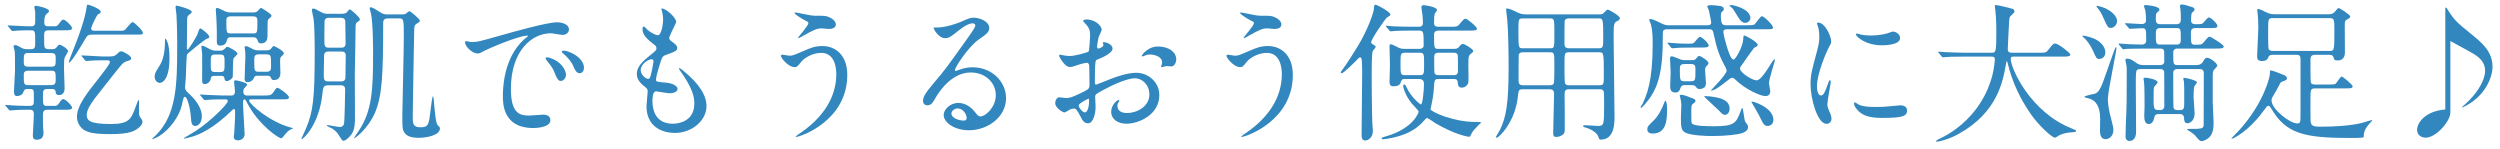 <svg width="303" height="18" viewBox="0 0 303 18" fill="none" xmlns="http://www.w3.org/2000/svg">
<path d="M296.371 0.937H296.515C297.469 2.467 297.559 2.539 299.701 4.285C300.871 5.239 302.095 6.301 302.095 8.083C302.095 9.379 301.177 11.809 298.423 13.033L298.387 12.979C299.053 12.403 299.593 11.881 300.115 11.179C300.961 10.027 301.195 9.109 301.195 8.569C301.195 7.489 300.439 6.931 299.809 6.535C299.377 6.265 297.379 5.203 296.983 4.969V13.645C296.983 14.689 295.255 16.687 293.995 16.687C293.491 16.687 292.951 16.381 292.951 15.751C292.951 14.869 293.941 13.465 296.371 13.267V0.937Z" fill="#3287BF"/>
<path d="M278.281 6.643H275.491C275.257 6.643 275.023 6.661 274.933 6.913C274.825 7.273 274.519 7.399 274.177 7.399C273.565 7.399 273.565 7.075 273.565 6.769C273.565 6.409 273.709 3.907 273.709 3.367C273.709 2.575 273.655 1.873 273.619 1.549C273.601 1.477 273.565 1.243 273.565 1.189C273.565 1.135 273.583 1.099 273.673 1.099C273.889 1.099 274.195 1.243 274.717 1.513C275.113 1.711 275.491 1.729 275.761 1.729H282.133C282.403 1.729 282.637 1.729 282.907 1.513C282.997 1.441 283.321 0.973 283.429 0.973C283.555 0.973 284.851 1.783 284.851 1.999C284.851 2.125 284.725 2.233 284.527 2.323C284.203 2.485 284.185 2.611 284.185 3.007C284.185 3.529 284.203 5.833 284.203 6.319C284.203 6.535 284.203 7.327 283.321 7.327C282.925 7.327 282.889 7.219 282.817 6.931C282.727 6.643 282.457 6.643 282.277 6.643H280.603C280.045 6.643 280.027 6.931 280.027 7.345C280.027 8.245 280.027 9.865 280.081 10.009C280.171 10.243 280.459 10.243 280.603 10.243H282.331C282.907 10.243 283.033 10.207 283.105 10.117C283.231 9.991 283.663 9.271 283.825 9.271C283.915 9.271 285.139 10.243 285.139 10.459C285.139 10.711 284.851 10.711 284.383 10.711H280.603C280.027 10.711 280.027 10.855 280.027 12.151C280.027 12.547 280.027 14.491 280.045 14.725C280.099 15.301 280.477 15.355 281.305 15.355C282.745 15.355 285.031 15.247 286.363 14.869C286.543 14.815 287.407 14.545 287.479 14.545C287.497 14.545 287.515 14.545 287.515 14.581C287.515 14.653 287.083 15.067 287.011 15.175C286.597 15.697 286.489 16.075 286.489 16.453C286.489 16.507 286.489 16.615 286.435 16.651C286.291 16.723 285.085 16.723 284.851 16.723C279.145 16.723 277.057 16.165 275.275 13.159C275.167 12.961 275.059 12.817 274.915 12.817C274.789 12.817 274.735 12.907 274.231 13.573C272.557 15.859 270.703 16.813 270.505 16.813C270.469 16.813 270.451 16.777 270.451 16.759C270.451 16.741 271.261 15.931 271.423 15.751C274.393 12.439 275.113 9.325 275.113 8.929C275.113 8.569 275.113 8.533 275.257 8.533C275.437 8.533 276.805 9.091 276.931 9.145C277.021 9.199 277.183 9.325 277.183 9.469C277.183 9.685 277.057 9.721 276.625 9.883C276.463 9.937 276.427 9.973 276.337 10.135C275.959 10.873 275.779 11.161 275.473 11.683C275.383 11.809 275.311 11.971 275.311 12.169C275.311 13.231 277.525 14.959 278.425 14.959C278.821 14.959 278.821 14.833 278.821 13.681V7.129C278.821 6.643 278.551 6.643 278.281 6.643ZM282.331 2.197H275.491C274.897 2.197 274.897 2.233 274.897 3.889C274.897 4.177 274.897 5.779 274.951 5.923C275.059 6.175 275.365 6.175 275.491 6.175H282.313C282.925 6.175 282.925 6.139 282.925 3.745C282.925 2.359 282.925 2.197 282.331 2.197Z" fill="#3287BF"/>
<path d="M259.74 7.885H261.774C262.188 7.885 262.314 7.687 262.314 7.435C262.314 7.219 262.296 6.355 262.296 6.265C262.278 5.869 261.936 5.887 261.792 5.887H260.01C258.426 5.887 257.904 5.923 257.724 5.923C257.67 5.941 257.4 5.977 257.346 5.977C257.292 5.977 257.256 5.923 257.184 5.851L256.842 5.437C256.806 5.383 256.77 5.347 256.77 5.329C256.77 5.293 256.788 5.275 256.824 5.275C257.022 5.275 257.94 5.365 258.138 5.365C258.264 5.365 259.326 5.401 259.596 5.401C259.92 5.401 260.118 5.221 260.118 4.915C260.118 3.547 260.119 3.421 259.615 3.421C259.417 3.421 258.3 3.493 258.156 3.493C258.084 3.493 258.048 3.457 257.994 3.385L257.634 2.971C257.58 2.917 257.562 2.881 257.562 2.845C257.562 2.809 257.58 2.809 257.634 2.809C257.94 2.809 259.308 2.917 259.596 2.917C259.884 2.917 260.1 2.773 260.1 2.467C260.1 2.053 260.082 1.675 260.01 1.261C259.992 1.171 259.848 0.811 259.848 0.739C259.848 0.613 260.01 0.613 260.046 0.613C260.298 0.613 261.72 0.757 261.72 1.153C261.72 1.279 261.684 1.297 261.468 1.495C261.306 1.621 261.288 1.765 261.288 2.287C261.288 2.575 261.288 2.935 261.828 2.935H263.79C264.276 2.935 264.312 2.575 264.312 2.431C264.312 1.603 264.312 1.405 264.258 1.045C264.258 0.991 264.204 0.811 264.204 0.721C264.204 0.559 264.384 0.541 264.51 0.541C264.726 0.541 265.68 0.847 265.806 0.901C265.932 0.973 265.986 1.099 265.986 1.189C265.986 1.279 265.662 1.531 265.626 1.621C265.572 1.783 265.554 2.269 265.554 2.467C265.554 2.935 265.951 2.935 266.167 2.935C266.869 2.935 266.922 2.881 267.012 2.791C267.138 2.683 267.571 2.107 267.697 2.107C267.967 2.107 268.758 2.881 268.758 3.151C268.758 3.403 268.416 3.403 267.804 3.403H266.059C265.681 3.403 265.536 3.601 265.536 3.925C265.536 5.275 265.536 5.419 266.04 5.419C266.76 5.419 266.85 5.419 267.102 5.113C267.606 4.501 267.66 4.447 267.822 4.447C267.948 4.447 269.514 5.401 269.514 5.635C269.514 5.887 269.154 5.887 268.542 5.887H263.952C263.79 5.887 263.395 5.887 263.395 6.373C263.395 7.795 263.394 7.885 263.952 7.885H266.22C266.742 7.885 266.922 7.597 266.958 7.543C267.228 7.093 267.282 7.003 267.516 7.003C267.876 7.003 268.74 7.669 268.74 7.957C268.74 8.065 268.344 8.443 268.29 8.515C268.182 8.713 268.182 9.001 268.182 9.181V12.385C268.182 12.745 268.29 14.473 268.29 14.851C268.29 15.697 268.164 16.273 267.714 16.687C267.39 16.975 267.03 17.101 266.832 17.101C266.616 17.101 266.562 17.029 266.04 16.417C265.914 16.255 265.392 15.895 265.248 15.823C265.122 15.751 265.086 15.733 265.086 15.679C265.086 15.625 265.176 15.625 265.212 15.625C266.886 15.625 267.085 15.625 267.085 15.067C267.085 14.077 267.102 9.757 267.102 8.875C267.102 8.371 266.743 8.371 266.562 8.371H263.917C263.503 8.371 263.395 8.605 263.395 8.839C263.395 9.217 263.394 12.925 263.43 13.051C263.502 13.339 263.809 13.339 263.917 13.339H264.223C264.727 13.339 264.727 13.051 264.727 12.421C264.727 11.953 264.744 10.207 264.69 9.901C264.69 9.847 264.618 9.613 264.618 9.523C264.618 9.433 264.672 9.433 264.762 9.433C264.87 9.433 266.274 9.721 266.274 9.991C266.274 10.081 265.969 10.387 265.951 10.477C265.879 10.693 265.861 11.449 265.861 11.719C265.861 12.043 265.986 13.447 265.986 13.717C265.986 14.869 265.158 14.941 265.104 14.941C264.726 14.941 264.708 14.491 264.708 14.293C264.69 14.113 264.637 13.825 264.223 13.825H261.648C261.198 13.825 261.144 14.041 261.108 14.239C261.018 14.617 260.856 15.031 260.442 15.031C260.01 15.031 259.884 14.617 259.884 14.059C259.884 13.879 259.921 13.087 259.921 12.907C259.921 12.385 259.92 10.297 259.848 9.865C259.848 9.811 259.794 9.613 259.794 9.523C259.794 9.433 259.903 9.415 260.029 9.415C260.155 9.415 261.504 9.595 261.504 9.991C261.504 10.099 261.126 10.441 261.09 10.531C261.018 10.729 261.018 10.891 261.018 12.115C261.018 13.321 261.09 13.339 261.81 13.339C262.134 13.339 262.314 13.159 262.314 12.853C262.314 12.295 262.314 8.749 262.296 8.659C262.206 8.371 261.9 8.371 261.774 8.371H259.488C259.128 8.371 259.038 8.443 258.966 8.533C258.84 8.695 258.858 9.847 258.858 10.153C258.858 11.071 258.895 15.139 258.895 15.967C258.895 16.165 258.877 17.083 258.085 17.083C257.959 17.083 257.616 17.029 257.616 16.543C257.616 16.075 257.634 15.535 257.652 15.067C257.76 12.619 257.76 12.277 257.76 9.145C257.76 8.299 257.76 8.209 257.742 8.011C257.724 7.903 257.598 7.399 257.598 7.291C257.598 7.147 257.67 7.111 257.814 7.111C258.21 7.111 258.552 7.363 258.93 7.633C259.002 7.687 259.272 7.885 259.74 7.885ZM263.809 3.403H261.792C261.288 3.403 261.288 3.745 261.288 4.159C261.288 5.203 261.288 5.401 261.792 5.401H263.809C264.313 5.401 264.312 5.059 264.312 4.735C264.312 3.547 264.313 3.403 263.809 3.403ZM255.222 1.027C255.798 1.315 256.59 1.891 256.59 2.539C256.59 2.989 256.212 3.385 255.852 3.385C255.492 3.385 255.438 3.277 254.988 2.287C254.682 1.603 254.538 1.333 254.16 0.883C254.142 0.865 254.088 0.793 254.088 0.775C254.088 0.703 254.16 0.703 254.196 0.703C254.286 0.703 254.952 0.901 255.222 1.027ZM254.124 4.843C254.43 5.023 255.168 5.563 255.168 6.355C255.168 7.003 254.628 7.147 254.43 7.147C254.124 7.147 254.07 7.057 253.638 6.085C253.332 5.419 252.864 4.825 252.612 4.609C252.414 4.447 252.396 4.429 252.396 4.375C252.396 4.321 252.468 4.321 252.486 4.321C252.612 4.321 253.494 4.483 254.124 4.843ZM256.122 6.445C256.158 6.355 256.392 5.707 256.464 5.707C256.5 5.707 256.518 5.761 256.518 5.797C256.518 6.301 255.474 10.999 255.474 12.007C255.474 12.475 255.564 13.141 255.708 13.753C256.086 15.265 256.141 15.427 256.141 15.751C256.141 16.615 255.51 16.867 255.204 16.867C254.52 16.867 254.52 16.093 254.52 15.805C254.52 15.571 254.538 14.563 254.538 14.347C254.538 12.979 254.052 12.151 253.17 11.935C252.684 11.809 252.63 11.791 252.63 11.737C252.63 11.593 253.746 11.413 253.944 11.341C254.34 11.179 254.556 10.747 254.772 10.225C254.97 9.757 255.672 7.723 256.122 6.445Z" fill="#3287BF"/>
<path d="M241.29 6.859H238.14C236.556 6.859 236.052 6.895 235.872 6.913C235.8 6.913 235.548 6.949 235.494 6.949C235.422 6.949 235.386 6.913 235.332 6.841L234.99 6.427C234.918 6.337 234.9 6.337 234.9 6.301C234.9 6.265 234.936 6.265 234.972 6.265C235.098 6.265 235.656 6.319 235.764 6.319C236.646 6.355 237.384 6.391 238.23 6.391H241.344C241.902 6.391 241.956 6.391 241.956 3.853C241.956 3.421 241.956 2.467 241.848 1.369C241.83 1.261 241.776 0.847 241.776 0.757C241.776 0.667 241.776 0.613 241.884 0.613C242.172 0.613 243.522 0.955 243.756 1.027C243.99 1.081 244.152 1.171 244.152 1.351C244.152 1.495 244.062 1.603 243.864 1.765C243.522 2.053 243.522 2.143 243.486 2.989C243.468 3.457 243.342 5.545 243.342 5.977C243.342 6.391 243.666 6.391 243.954 6.391H247.068C247.896 6.391 247.986 6.391 248.22 6.085C248.796 5.347 248.868 5.275 249.084 5.275C249.48 5.275 250.92 6.427 250.92 6.607C250.92 6.859 250.56 6.859 249.966 6.859H244.224C243.828 6.859 243.702 6.859 243.702 7.147C243.702 8.245 246.042 13.591 251.136 15.589C251.622 15.787 251.622 15.787 251.622 15.859C251.622 15.985 251.532 16.003 251.262 16.021C250.704 16.057 250.236 16.111 249.642 16.363C249.552 16.417 249.156 16.687 249.048 16.687C248.724 16.687 247.122 15.247 246.168 13.879C244.854 12.007 243.9 9.973 243.36 7.777C243.342 7.669 243.27 7.417 243.234 7.417C243.18 7.417 243.18 7.471 243.108 7.849C242.748 9.865 242.082 13.609 237.438 16.201C236.106 16.957 234.9 17.173 234.756 17.173C234.72 17.173 234.648 17.155 234.648 17.101C234.648 17.011 235.044 16.831 235.224 16.741C236.484 16.147 240.246 13.951 241.488 9.073C241.686 8.263 241.776 7.309 241.776 7.255C241.776 6.859 241.578 6.859 241.29 6.859Z" fill="#3287BF"/>
<path d="M220.213 10.495C220.213 11.035 220.393 11.575 220.681 11.575C220.987 11.575 221.149 11.287 221.545 10.171C221.653 9.865 221.707 9.721 221.797 9.721C221.887 9.721 221.887 9.901 221.887 9.937C221.887 10.135 221.473 12.241 221.473 12.673C221.473 12.979 221.725 13.519 221.761 13.609C221.887 13.861 221.977 14.167 221.977 14.401C221.977 14.761 221.689 15.013 221.383 15.013C220.267 15.013 219.439 11.953 219.439 10.225C219.439 9.073 219.583 8.551 220.195 6.301C220.501 5.203 220.501 4.753 220.501 4.429C220.501 3.853 220.393 3.367 220.321 3.151C220.303 3.097 220.213 2.881 220.213 2.827C220.213 2.773 220.285 2.737 220.357 2.737C221.185 2.737 221.941 4.375 221.941 5.023C221.941 5.221 221.941 5.239 221.599 5.851C221.401 6.229 220.213 8.875 220.213 10.495ZM229.537 3.835C229.861 3.889 230.293 4.195 230.293 4.609C230.293 5.491 228.295 5.491 228.079 5.491C226.045 5.491 224.929 4.393 224.929 4.159C224.929 4.123 224.947 4.069 225.055 4.069C225.109 4.069 225.325 4.141 225.559 4.195C225.973 4.285 226.459 4.303 226.783 4.303C227.665 4.303 228.511 4.123 228.763 4.033C229.303 3.835 229.357 3.817 229.537 3.835ZM230.311 12.763C230.995 12.763 231.139 13.159 231.139 13.375C231.139 14.077 230.599 14.293 228.079 14.293C226.315 14.293 225.649 13.843 225.271 13.483C225.181 13.393 224.713 12.925 224.713 12.583C224.713 12.547 224.713 12.403 224.803 12.403C224.875 12.403 225.163 12.619 225.235 12.655C225.757 12.925 226.495 12.961 227.161 12.961C227.629 12.961 228.277 12.961 228.727 12.907C228.979 12.889 230.239 12.763 230.311 12.763Z" fill="#3287BF"/>
<path d="M205.002 10.315H204.174C203.85 10.315 203.76 10.477 203.706 10.585C203.562 10.981 203.472 11.215 203.04 11.215C202.428 11.215 202.428 10.693 202.428 10.405C202.428 10.171 202.482 9.037 202.482 8.785C202.482 8.533 202.41 7.345 202.41 7.075C202.41 6.949 202.428 6.823 202.644 6.823C202.752 6.823 203.472 7.129 203.49 7.129C203.886 7.291 203.994 7.291 204.21 7.291H205.092C205.2 7.291 205.344 7.291 205.488 7.183C205.542 7.129 205.83 6.769 205.92 6.769C206.1 6.769 207.072 7.363 207.072 7.651C207.072 7.741 207.054 7.777 206.766 8.083C206.676 8.173 206.658 8.335 206.658 8.569C206.658 8.785 206.766 9.865 206.766 10.099C206.766 10.765 206.1 10.783 206.01 10.783C205.74 10.783 205.704 10.729 205.506 10.477C205.398 10.333 205.128 10.315 205.002 10.315ZM204.912 7.759H204.174C203.598 7.759 203.598 8.029 203.598 8.443C203.598 9.703 203.598 9.847 204.174 9.847H204.912C205.488 9.847 205.488 9.721 205.488 8.551C205.488 7.993 205.488 7.759 204.912 7.759ZM206.118 5.761H205.326C203.76 5.761 203.238 5.797 203.058 5.815C203.004 5.815 202.734 5.851 202.68 5.851C202.608 5.851 202.572 5.815 202.518 5.743L202.176 5.329C202.104 5.239 202.086 5.239 202.086 5.203C202.086 5.167 202.122 5.167 202.158 5.167C202.266 5.167 202.716 5.203 202.806 5.221C203.526 5.275 203.904 5.293 204.39 5.293C205.11 5.293 205.182 5.293 205.344 5.149C205.452 5.041 205.884 4.465 206.028 4.465C206.28 4.465 207.09 5.239 207.09 5.509C207.09 5.761 206.748 5.761 206.118 5.761ZM202.05 13.123C202.05 14.347 202.05 16.183 200.322 16.183C200.16 16.183 199.656 16.183 199.656 15.679C199.656 15.355 199.728 15.283 200.412 14.617C200.97 14.077 201.384 13.285 201.672 12.529C201.69 12.475 201.798 12.205 201.834 12.205C202.014 12.205 202.05 13.051 202.05 13.123ZM207.882 11.773C208.512 11.899 209.628 12.133 209.628 13.177C209.628 13.627 209.358 13.915 209.07 13.915C208.836 13.915 208.782 13.861 208.332 13.393C208.062 13.123 206.55 11.755 206.55 11.701C206.55 11.665 206.622 11.647 206.658 11.647C207 11.647 207.522 11.701 207.882 11.773ZM213.48 12.727C214.434 13.213 214.938 13.879 214.938 14.509C214.938 15.049 214.56 15.265 214.236 15.265C213.822 15.265 213.696 15.031 213.192 13.969C213.102 13.771 212.274 12.385 212.274 12.367C212.274 12.313 212.346 12.313 212.364 12.313C212.598 12.313 213.318 12.637 213.48 12.727ZM210.618 0.793C211.896 1.225 212.148 1.837 212.148 2.179C212.148 2.521 211.824 2.773 211.536 2.773C211.122 2.773 210.888 2.485 210.348 1.567C209.988 0.955 209.844 0.883 209.736 0.811C209.7 0.793 209.628 0.757 209.628 0.685C209.628 0.631 209.7 0.613 209.754 0.613C210.024 0.613 210.366 0.703 210.618 0.793ZM213.93 3.547H209.358C209.16 3.547 208.872 3.547 208.872 3.853C208.872 4.195 209.142 5.113 209.25 5.491C209.376 5.923 209.754 7.219 210.096 7.219C210.384 7.219 211.194 5.653 211.266 4.879C211.302 4.411 211.302 4.303 211.392 4.303C211.626 4.303 213.03 5.131 213.03 5.419C213.03 5.491 213.012 5.527 212.976 5.581C212.94 5.635 212.652 5.761 212.598 5.797C212.508 5.887 211.698 7.021 211.266 7.651C210.924 8.119 210.888 8.173 210.888 8.317C210.888 8.803 212.364 9.739 212.904 9.739C213.282 9.739 213.822 8.983 214.146 8.497C214.758 7.525 214.974 7.183 215.064 7.183C215.118 7.183 215.118 7.255 215.118 7.291C215.118 7.435 214.398 9.613 214.398 10.081C214.398 10.225 214.56 10.945 214.56 11.107C214.56 11.323 214.416 11.647 213.966 11.647C213.372 11.647 211.518 10.819 210.366 9.685C210.168 9.487 210.078 9.433 209.934 9.433C209.79 9.433 209.682 9.523 209.61 9.577C208.53 10.423 208.404 10.513 208.026 10.747C207.81 10.873 207.36 11.035 207.36 10.981C207.36 10.891 209.268 9.055 209.268 8.569C209.268 8.443 209.214 8.335 209.16 8.209C208.404 6.841 208.062 5.869 207.738 4.303C207.612 3.691 207.576 3.547 207.144 3.547H202.086C201.924 3.547 201.654 3.547 201.564 3.763C201.528 3.853 201.528 4.717 201.528 4.861C201.528 9.559 200.556 11.035 199.854 12.025C199.674 12.277 199.044 13.069 198.882 13.069C198.864 13.069 198.828 13.051 198.828 13.015C198.828 12.943 199.044 12.655 199.08 12.583C199.566 11.521 200.304 9.937 200.304 5.383C200.304 4.465 200.286 3.727 200.088 2.935C200.052 2.863 199.89 2.485 199.89 2.395C199.89 2.305 199.98 2.305 200.016 2.305C200.322 2.305 201.078 2.683 201.348 2.827C201.78 3.043 201.978 3.061 202.194 3.061H206.964C207.162 3.061 207.396 3.043 207.396 2.701C207.396 2.575 207.144 1.351 207.108 1.243C207.09 1.171 206.928 0.883 206.928 0.811C206.928 0.649 207.126 0.631 207.36 0.631C207.756 0.631 207.756 0.631 208.44 0.721C208.584 0.739 208.926 0.793 208.926 1.117C208.926 1.243 208.908 1.261 208.674 1.459C208.602 1.531 208.566 1.675 208.566 1.891C208.566 3.061 208.854 3.061 209.232 3.061H211.68C211.878 3.061 212.454 3.061 212.598 2.989C212.778 2.899 213.336 1.963 213.552 1.963C213.786 1.963 214.884 3.025 214.884 3.313C214.884 3.547 214.794 3.547 213.93 3.547ZM204.48 11.665C204.606 11.719 205.164 11.917 205.272 11.971C205.38 12.007 205.488 12.097 205.488 12.223C205.488 12.367 205.398 12.439 205.2 12.565C205.038 12.691 204.984 12.745 204.984 13.429C204.984 14.797 204.984 14.851 205.074 14.977C205.326 15.301 207.144 15.301 207.738 15.301C210.258 15.301 210.438 14.905 210.996 13.393C211.014 13.357 211.104 13.087 211.158 13.087C211.302 13.087 211.374 14.545 211.536 14.779C211.842 15.175 211.86 15.229 211.86 15.409C211.86 15.841 211.428 16.021 211.212 16.111C210.69 16.309 209.16 16.489 207.54 16.489C206.712 16.489 205.11 16.417 204.39 16.129C203.76 15.877 203.724 15.445 203.724 14.257C203.724 14.005 203.778 12.961 203.778 12.745C203.778 12.475 203.706 12.025 203.634 11.773C203.634 11.755 203.58 11.629 203.58 11.611C203.58 11.521 203.67 11.485 203.76 11.485C203.976 11.485 204.444 11.647 204.48 11.665Z" fill="#3287BF"/>
<path d="M187.795 10.819H184.573C184.051 10.819 184.051 10.963 183.979 11.611C183.673 14.761 181.675 16.687 181.405 16.687C181.333 16.687 181.297 16.633 181.297 16.597C181.297 16.579 181.729 15.877 181.801 15.733C182.539 14.203 182.845 12.619 182.845 8.137C182.845 6.715 182.809 3.763 182.683 2.431C182.665 2.233 182.539 1.207 182.539 1.171C182.539 1.063 182.557 1.027 182.665 1.027C182.863 1.027 183.367 1.243 183.565 1.333C184.195 1.657 184.411 1.747 184.987 1.747H193.789C194.185 1.747 194.293 1.657 194.419 1.531C194.725 1.207 194.743 1.171 194.869 1.171C195.013 1.171 196.327 1.909 196.327 2.197C196.327 2.359 196.183 2.467 196.039 2.539C195.625 2.755 195.571 2.773 195.571 4.483C195.571 5.959 195.679 12.601 195.679 14.131C195.679 14.923 195.679 16.921 194.005 16.921C193.843 16.921 193.825 16.885 193.699 16.525C193.447 15.877 192.349 15.499 192.187 15.463C192.133 15.445 191.863 15.391 191.863 15.283C191.863 15.211 191.989 15.175 192.079 15.175C192.313 15.175 193.447 15.265 193.699 15.265C194.401 15.265 194.419 15.067 194.419 12.781C194.419 12.547 194.419 11.287 194.383 11.143C194.311 10.819 194.041 10.819 193.843 10.819H190.189C189.703 10.819 189.613 10.999 189.631 11.521C189.649 12.817 189.649 14.293 189.649 15.679C189.649 16.021 189.595 16.147 189.469 16.273C189.307 16.417 188.983 16.597 188.623 16.597C188.263 16.597 188.245 16.363 188.245 16.129C188.245 15.463 188.353 12.151 188.353 11.395C188.353 10.999 188.227 10.819 187.795 10.819ZM184.591 5.851H187.849C188.389 5.851 188.389 5.851 188.389 4.033C188.389 2.287 188.389 2.233 187.849 2.233H184.573C184.033 2.233 184.033 2.305 184.033 3.799C184.033 5.851 184.051 5.851 184.591 5.851ZM184.573 10.333H187.849C188.011 10.333 188.227 10.315 188.317 10.117C188.389 9.973 188.389 8.245 188.389 8.011C188.389 6.409 188.389 6.337 187.849 6.337H184.573C184.375 6.337 184.141 6.373 184.069 6.661C184.051 6.751 184.051 9.289 184.051 9.703C184.051 9.991 184.051 10.333 184.573 10.333ZM193.807 6.337H190.171C189.613 6.337 189.613 6.391 189.613 8.047C189.613 8.335 189.613 9.955 189.685 10.099C189.775 10.333 190.045 10.333 190.171 10.333H193.843C194.383 10.333 194.383 10.207 194.383 9.019C194.383 6.373 194.365 6.337 193.807 6.337ZM193.717 2.233H190.171C189.937 2.233 189.703 2.269 189.631 2.557C189.613 2.665 189.613 4.735 189.613 5.167C189.613 5.545 189.613 5.851 190.171 5.851H193.753C194.311 5.851 194.311 5.653 194.311 4.627C194.311 2.233 194.293 2.233 193.717 2.233Z" fill="#3287BF"/>
<path d="M176.22 9.577H174.348C173.862 9.577 173.844 9.685 173.79 10.693C173.754 11.413 173.556 12.475 173.376 13.249C173.466 13.555 176.112 14.779 178.812 14.779C179.352 14.779 179.496 14.779 179.496 14.869C179.496 14.923 179.28 15.067 179.226 15.121C178.722 15.643 178.506 15.877 178.344 16.201C178.182 16.543 178.164 16.579 178.074 16.579C177.876 16.579 176.292 16.291 173.988 14.941C173.808 14.833 173.124 14.311 172.944 14.311C172.818 14.311 172.458 14.797 172.224 15.013C171.54 15.661 170.442 16.453 168.066 16.831C167.976 16.849 167.688 16.885 167.598 16.885C167.526 16.885 167.454 16.831 167.454 16.795C167.454 16.687 167.472 16.669 168.03 16.507C171.216 15.589 171.936 13.717 171.936 13.537C171.936 13.429 171.774 13.267 171.468 12.943C170.406 11.881 170.064 10.621 170.064 10.423C170.064 10.279 170.154 10.243 170.208 10.243C170.316 10.243 170.37 10.351 170.478 10.585C170.982 11.737 172.098 12.655 172.224 12.655C172.422 12.655 172.584 10.927 172.584 10.225C172.584 9.955 172.548 9.577 172.008 9.577H170.244C169.92 9.577 169.884 9.667 169.74 10.045C169.65 10.297 169.398 10.459 168.876 10.459C168.75 10.459 168.408 10.459 168.408 9.937C168.408 9.613 168.462 8.209 168.462 7.921C168.462 7.561 168.408 5.959 168.408 5.635C168.408 5.419 168.444 5.365 168.588 5.365C168.732 5.365 169.308 5.689 169.434 5.743C169.722 5.887 169.884 5.923 170.352 5.923H172.026C172.548 5.923 172.548 5.563 172.548 5.491C172.548 3.907 172.548 3.709 171.99 3.709H171.198C170.784 3.709 169.56 3.709 168.93 3.763C168.858 3.763 168.606 3.799 168.552 3.799C168.48 3.799 168.444 3.763 168.39 3.691L168.03 3.277C167.976 3.205 167.958 3.187 167.958 3.169C167.958 3.133 167.976 3.115 168.03 3.115C168.156 3.115 168.714 3.169 168.822 3.187C169.65 3.223 170.442 3.241 171.288 3.241H171.954C172.332 3.241 172.458 3.079 172.458 2.773C172.458 2.449 172.422 2.053 172.404 1.837C172.386 1.693 172.278 1.027 172.278 0.883C172.278 0.667 172.386 0.631 172.548 0.631C172.746 0.631 174.168 0.829 174.168 1.225C174.168 1.315 173.916 1.585 173.898 1.657C173.826 1.891 173.808 2.143 173.808 2.809C173.808 3.241 174.168 3.241 174.348 3.241H175.734C176.544 3.241 176.634 3.241 176.886 2.935C177.39 2.341 177.444 2.269 177.624 2.269C177.858 2.269 179.01 3.259 179.01 3.457C179.01 3.709 178.632 3.709 178.038 3.709H174.348C174.24 3.709 173.808 3.709 173.808 4.177C173.808 5.869 173.808 5.923 174.33 5.923H176.148C176.598 5.923 176.688 5.869 176.886 5.617C177.066 5.383 177.192 5.329 177.3 5.329C177.57 5.329 178.56 5.977 178.56 6.175C178.56 6.283 178.542 6.301 178.29 6.499C177.966 6.751 177.966 6.877 177.966 8.011C177.966 8.317 178.002 9.757 177.966 9.973C177.948 10.225 177.606 10.621 177.174 10.621C176.742 10.621 176.706 10.315 176.67 9.937C176.652 9.793 176.634 9.577 176.22 9.577ZM172.026 6.391H170.316C169.74 6.391 169.74 6.535 169.74 7.741C169.74 8.983 169.74 9.109 170.316 9.109H172.026C172.602 9.109 172.602 8.983 172.602 7.759C172.602 6.535 172.602 6.391 172.026 6.391ZM174.348 9.109H176.202C176.58 9.109 176.706 8.929 176.706 8.587C176.706 8.371 176.706 6.823 176.688 6.751C176.67 6.589 176.598 6.391 176.202 6.391H174.348C174.096 6.391 173.826 6.445 173.826 6.895C173.826 7.147 173.826 8.695 173.844 8.767C173.88 8.965 173.988 9.109 174.348 9.109ZM166.176 5.149C166.194 5.239 166.302 5.329 166.374 5.365C166.698 5.563 166.734 5.581 166.734 5.689C166.734 5.779 166.41 6.103 166.374 6.193C166.248 6.445 166.248 8.479 166.248 8.947C166.248 9.613 166.266 13.555 166.32 14.779C166.32 14.941 166.392 15.697 166.392 15.859C166.392 16.705 165.798 17.029 165.474 17.029C165.024 17.029 165.024 16.579 165.024 16.345C165.024 15.283 165.096 10.045 165.096 8.875C165.096 8.515 165.096 8.317 165.06 7.453C165.06 7.363 165.042 6.949 164.844 6.949C164.736 6.949 164.628 7.075 164.358 7.363C164.268 7.453 162.864 8.875 162.612 8.875C162.54 8.875 162.504 8.839 162.504 8.767C162.504 8.713 162.54 8.659 162.63 8.551C163.242 7.723 163.962 6.571 164.52 5.671C165.924 3.367 166.482 1.405 166.5 1.189C166.554 0.649 166.554 0.577 166.698 0.577C166.95 0.577 168.516 1.459 168.516 1.747C168.516 1.891 168.426 1.927 168.138 2.089C167.922 2.197 166.122 4.843 166.176 5.149Z" fill="#3287BF"/>
<path d="M150.481 1.513C150.535 1.513 151.939 1.819 152.209 1.855C152.533 1.909 152.821 1.909 153.037 1.909C153.901 1.909 154.099 1.909 154.459 2.071C155.197 2.377 155.305 2.791 155.305 2.953C155.305 3.403 154.819 3.511 154.477 3.511C154.333 3.511 153.703 3.439 153.577 3.439C152.983 3.439 152.569 3.655 151.399 4.303C151.309 4.357 150.841 4.627 150.805 4.627C150.769 4.627 150.733 4.609 150.733 4.555C150.733 4.483 151.975 3.133 151.975 2.791C151.975 2.683 151.939 2.647 151.597 2.485C151.057 2.215 150.301 1.693 150.301 1.603C150.301 1.513 150.445 1.513 150.481 1.513ZM153.685 5.581C155.233 5.581 156.691 6.661 156.691 9.073C156.691 14.671 150.967 16.597 150.481 16.597C150.463 16.597 150.427 16.597 150.427 16.561C150.427 16.507 151.129 16.021 151.219 15.967C153.667 14.239 155.359 11.881 155.359 8.983C155.359 8.407 155.251 6.409 153.541 6.409C152.515 6.409 151.525 6.985 151.129 7.471C150.643 8.065 150.589 8.137 150.301 8.137C149.527 8.137 148.645 7.003 148.645 6.769C148.645 6.679 148.753 6.625 148.825 6.625C148.951 6.625 149.527 6.751 149.653 6.751C150.067 6.751 150.193 6.697 151.309 6.211C152.317 5.779 152.785 5.581 153.685 5.581Z" fill="#3287BF"/>
<path d="M140.329 5.635C141.715 5.635 142.561 6.355 142.561 7.183C142.561 7.561 142.345 8.047 141.967 8.047C141.859 8.047 141.445 8.011 141.355 8.011C141.265 8.029 140.887 8.137 140.815 8.137C140.779 8.137 140.725 8.119 140.725 8.047C140.725 8.011 140.779 7.921 140.779 7.903C140.815 7.795 140.851 7.705 140.851 7.579C140.851 6.859 139.951 6.607 139.339 6.607C139.051 6.607 138.889 6.679 138.637 6.787C138.565 6.823 138.511 6.841 138.457 6.841C138.403 6.841 138.385 6.823 138.385 6.769C138.385 6.643 139.141 5.635 140.329 5.635ZM133.723 5.113C133.975 5.077 134.839 5.329 134.839 5.887C134.839 6.481 133.471 7.021 133.039 7.201C132.787 7.291 132.769 7.363 132.733 7.993C132.697 8.389 132.697 9.847 132.697 9.937C132.697 10.045 132.697 10.261 132.859 10.261C132.913 10.261 134.389 9.649 134.677 9.541C136.459 8.875 137.269 8.821 137.737 8.821C139.051 8.821 140.509 9.847 140.509 11.539C140.509 13.915 138.007 14.995 136.531 14.995C135.505 14.995 134.677 14.473 134.677 13.537C134.677 12.691 135.415 12.115 135.577 12.115C135.631 12.115 135.667 12.169 135.667 12.205C135.667 12.259 135.631 12.295 135.595 12.349C135.541 12.421 135.433 12.565 135.433 12.835C135.433 13.699 136.423 13.699 136.603 13.699C137.791 13.699 139.303 12.907 139.303 11.467C139.303 10.189 138.349 9.487 137.575 9.487C137.071 9.487 135.955 9.721 133.849 10.837C132.841 11.377 132.733 11.431 132.733 11.737C132.733 11.935 132.787 12.745 132.787 12.925C132.787 13.753 132.517 14.941 131.869 14.941C131.383 14.941 131.185 14.563 131.041 14.275C130.465 13.159 130.375 13.159 130.141 13.159C129.979 13.159 129.799 13.231 129.691 13.267C129.583 13.321 129.133 13.627 129.007 13.627C128.809 13.627 127.891 13.087 127.891 12.493C127.891 12.169 128.089 11.791 128.413 11.791C128.521 11.791 129.043 11.881 129.151 11.881C129.637 11.881 129.961 11.791 131.023 11.269C131.941 10.819 132.049 10.765 132.049 10.261C132.049 9.847 132.031 8.317 132.013 8.011C132.013 7.885 131.959 7.615 131.761 7.615C131.545 7.615 131.041 7.741 130.933 7.777C130.015 8.083 129.925 8.119 129.655 8.119C129.043 8.119 128.359 6.877 128.359 6.751C128.359 6.661 128.431 6.625 128.503 6.625C128.557 6.625 128.773 6.697 128.827 6.697C129.151 6.751 129.421 6.787 129.655 6.787C130.303 6.787 131.833 6.355 131.941 6.247C132.031 6.121 132.121 4.483 132.121 4.285C132.121 3.727 132.031 3.367 131.527 2.845C131.491 2.809 131.275 2.593 131.275 2.557C131.275 2.395 131.563 2.359 131.671 2.359C132.877 2.359 133.525 3.241 133.525 3.583C133.525 3.745 133.183 4.393 133.147 4.519C133.129 4.645 132.967 5.365 132.967 5.689C132.967 5.761 133.003 5.887 133.111 5.887C133.237 5.887 133.741 5.689 133.741 5.437C133.741 5.401 133.651 5.221 133.651 5.185C133.651 5.167 133.687 5.131 133.723 5.113ZM131.941 11.953C131.887 11.953 130.735 12.529 130.735 12.781C130.735 13.051 131.221 13.627 131.491 13.627C131.743 13.627 131.995 13.123 131.995 12.241C131.995 12.169 131.995 11.989 131.941 11.953Z" fill="#3287BF"/>
<path d="M118.819 14.113C119.431 14.113 120.691 13.015 120.691 11.521C120.691 10.045 119.449 8.785 117.649 8.785C115.273 8.785 113.743 11.251 113.419 11.809C113.059 12.421 112.879 12.763 112.393 12.763C111.961 12.763 111.871 12.403 111.871 12.259C111.871 11.809 112.015 11.413 113.293 9.919C114.463 8.551 114.643 8.317 117.361 4.501C117.955 3.655 118.207 3.277 118.207 3.079C118.207 2.953 118.081 2.827 117.865 2.827C117.199 2.827 116.137 3.727 115.831 3.979C115.111 4.573 114.859 4.627 114.553 4.627C113.707 4.627 113.149 3.475 113.149 3.385C113.149 3.331 113.203 3.331 113.581 3.331C114.535 3.331 115.867 2.899 116.371 2.683C117.487 2.197 117.613 2.143 118.009 2.143C118.729 2.143 119.899 2.593 119.899 3.385C119.899 3.907 119.485 4.195 118.621 4.789C117.325 5.707 115.741 8.173 115.741 8.479C115.741 8.533 115.795 8.605 115.849 8.605C115.957 8.569 116.191 8.479 116.299 8.443C116.875 8.227 117.379 8.155 117.883 8.155C120.187 8.155 121.933 9.865 121.933 11.899C121.933 14.185 119.719 15.787 117.433 15.787C115.651 15.787 114.373 14.833 114.373 13.933C114.373 13.285 115.129 12.475 116.155 12.475C117.001 12.475 117.703 12.979 118.207 13.627C118.459 13.951 118.567 14.113 118.819 14.113ZM117.163 14.293C117.163 13.861 116.731 13.141 116.065 13.141C115.633 13.141 115.309 13.483 115.309 13.771C115.309 14.239 116.083 14.617 116.857 14.617C117.037 14.617 117.163 14.491 117.163 14.293Z" fill="#3287BF"/>
<path d="M96.481 1.513C96.534 1.513 97.939 1.819 98.209 1.855C98.532 1.909 98.82 1.909 99.037 1.909C99.9 1.909 100.099 1.909 100.459 2.071C101.197 2.377 101.305 2.791 101.305 2.953C101.305 3.403 100.819 3.511 100.477 3.511C100.333 3.511 99.703 3.439 99.576 3.439C98.983 3.439 98.569 3.655 97.398 4.303C97.308 4.357 96.841 4.627 96.805 4.627C96.769 4.627 96.733 4.609 96.733 4.555C96.733 4.483 97.975 3.133 97.975 2.791C97.975 2.683 97.939 2.647 97.597 2.485C97.056 2.215 96.3 1.693 96.3 1.603C96.3 1.513 96.445 1.513 96.481 1.513ZM99.684 5.581C101.233 5.581 102.691 6.661 102.691 9.073C102.691 14.671 96.966 16.597 96.481 16.597C96.463 16.597 96.427 16.597 96.427 16.561C96.427 16.507 97.129 16.021 97.219 15.967C99.666 14.239 101.359 11.881 101.359 8.983C101.359 8.407 101.251 6.409 99.54 6.409C98.514 6.409 97.525 6.985 97.129 7.471C96.642 8.065 96.588 8.137 96.3 8.137C95.526 8.137 94.644 7.003 94.644 6.769C94.644 6.679 94.752 6.625 94.825 6.625C94.951 6.625 95.526 6.751 95.653 6.751C96.067 6.751 96.192 6.697 97.308 6.211C98.317 5.779 98.784 5.581 99.684 5.581Z" fill="#3287BF"/>
<path d="M80.156 1.027C80.695 0.973 81.956 2.161 81.956 2.647C81.956 2.809 81.11 4.321 81.11 4.627C81.11 4.753 81.2 4.879 81.433 5.041C81.865 5.347 82.082 5.545 82.082 5.815C82.082 6.103 81.883 6.247 80.749 6.643C80.263 6.805 80.228 6.931 79.886 8.065C79.778 8.443 79.507 9.307 79.507 9.631C79.507 9.919 79.579 9.919 80.84 10.027C81.272 10.063 82.118 10.333 82.118 10.783C82.118 11.107 81.632 11.305 81.181 11.305C80.912 11.305 79.616 11.071 79.526 11.071C79.076 11.071 79.076 11.917 79.076 12.313C79.094 13.123 79.309 14.995 81.559 14.995C82.316 14.995 84.152 14.671 84.152 12.547C84.152 11.773 83.99 10.747 82.37 8.479C82.316 8.407 82.297 8.353 82.297 8.299C82.297 8.137 82.694 8.479 82.748 8.515C84.818 10.189 85.627 11.611 85.627 12.871C85.627 14.581 83.9 16.111 81.793 16.111C81.451 16.111 78.356 16.111 78.356 12.853C78.356 12.565 78.499 11.341 78.499 11.089C78.499 10.873 78.463 10.747 78.157 10.513C77.51 10.027 77.186 9.541 77.186 8.983C77.186 8.443 77.383 7.849 78.517 6.931C79.454 6.175 79.561 6.103 79.561 5.851C79.561 5.617 79.472 5.545 79.076 5.239C78.553 4.825 77.87 4.285 77.87 3.529C77.87 3.403 77.906 3.205 78.031 3.205C78.121 3.205 78.427 3.583 78.499 3.637C78.986 4.033 79.507 4.267 79.724 4.267C80.228 4.267 80.372 2.665 80.372 2.413C80.372 2.053 80.282 1.459 80.192 1.207C80.156 1.135 80.156 1.081 80.156 1.027ZM79.201 7.489C79.201 7.345 79.202 7.183 78.968 7.183C78.554 7.183 77.653 7.795 77.653 8.479C77.653 9.019 78.212 9.559 78.572 9.559C78.644 9.559 78.734 9.505 78.769 9.415C78.931 9.109 79.201 7.579 79.201 7.489Z" fill="#3287BF"/>
<path d="M56.394 5.023C56.466 4.933 56.988 5.095 57.096 5.095C57.852 5.095 58.122 5.023 60.588 4.321C62.19 3.871 66.312 2.701 67.5 2.701C68.148 2.701 68.958 2.953 68.958 3.565C68.958 4.033 68.49 4.231 68.22 4.231C67.986 4.231 66.96 4.033 66.762 4.033C64.476 4.033 61.92 6.139 61.92 10.783C61.92 13.807 63.054 14.005 64.116 14.005C64.386 14.005 65.664 13.897 65.826 13.897C66.384 13.897 66.708 14.131 66.708 14.563C66.708 15.517 64.728 15.517 64.62 15.517C60.948 15.517 60.948 12.511 60.948 11.665C60.948 10.873 60.966 7.057 63.558 4.735C63.63 4.681 64.008 4.393 64.008 4.357C64.008 4.321 63.936 4.321 63.9 4.321C62.856 4.321 59.13 5.905 58.536 6.247C58.302 6.373 58.122 6.481 57.924 6.481C57.024 6.481 56.16 5.275 56.394 5.023ZM68.796 6.229C69.858 6.571 70.776 7.345 70.776 8.209C70.776 8.677 70.488 8.875 70.254 8.875C69.822 8.875 69.624 8.353 69.444 7.921C69.282 7.525 68.742 6.877 68.256 6.481C68.166 6.409 68.094 6.337 68.094 6.247C68.094 6.139 68.292 6.139 68.346 6.139C68.49 6.139 68.688 6.193 68.796 6.229ZM66.474 6.967C68.004 7.381 68.598 8.497 68.598 9.073C68.598 9.487 68.256 9.811 67.968 9.811C67.644 9.811 67.482 9.469 67.194 8.767C66.996 8.263 66.87 8.101 66.294 7.363C66.24 7.291 66.114 7.111 66.114 7.039C66.114 6.949 66.312 6.931 66.474 6.967Z" fill="#3287BF"/>
<path d="M41.293 10.333H39.853C39.187 10.333 39.169 10.549 39.079 11.341C38.701 15.067 36.775 16.867 36.559 16.867C36.541 16.867 36.523 16.849 36.523 16.831C36.523 16.813 37.063 15.643 37.153 15.409C37.927 13.519 38.143 12.007 38.143 6.319C38.143 5.797 38.143 3.277 37.999 2.269C37.981 2.125 37.801 1.351 37.801 1.171C37.801 1.081 37.837 1.045 37.963 1.045C38.179 1.045 38.341 1.153 38.935 1.477C39.313 1.693 39.583 1.675 39.799 1.675H41.401C41.599 1.675 41.797 1.657 41.995 1.531C42.067 1.477 42.301 1.135 42.391 1.135C42.517 1.135 43.615 2.089 43.615 2.323C43.615 2.467 43.615 2.467 43.237 2.737C43.093 2.863 43.093 3.043 43.093 3.565C43.093 4.303 43.021 7.993 43.003 8.821C43.003 9.595 43.021 13.411 43.021 14.275C43.021 14.725 43.039 15.697 42.589 16.291C42.373 16.579 41.923 17.065 41.617 17.065C41.491 17.065 41.455 16.993 41.041 16.363C40.915 16.129 40.717 15.877 40.249 15.571C40.159 15.517 39.619 15.319 39.619 15.211C39.619 15.157 39.691 15.157 39.709 15.157C39.835 15.157 40.933 15.391 41.167 15.391C41.617 15.391 41.671 15.085 41.707 14.941C41.761 14.617 41.833 11.377 41.833 10.855C41.833 10.585 41.743 10.333 41.293 10.333ZM41.311 2.161H39.871C39.709 2.161 39.331 2.161 39.331 2.665C39.331 2.971 39.313 4.303 39.313 4.573C39.313 5.581 39.313 5.779 39.853 5.779H41.347C41.509 5.779 41.887 5.779 41.887 5.257C41.887 4.861 41.851 3.133 41.851 2.791C41.851 2.485 41.851 2.161 41.311 2.161ZM41.347 6.247H39.835C39.655 6.247 39.277 6.247 39.277 6.751C39.277 7.075 39.241 8.533 39.241 8.839C39.241 9.649 39.241 9.865 39.799 9.865H41.329C41.509 9.865 41.869 9.865 41.869 9.361C41.869 8.947 41.905 7.111 41.905 6.733C41.905 6.247 41.545 6.247 41.347 6.247ZM46.963 1.747H48.709C48.853 1.747 49.033 1.747 49.213 1.639C49.267 1.603 49.555 1.351 49.627 1.351C49.735 1.351 50.887 2.305 50.887 2.503C50.887 2.611 50.833 2.683 50.563 2.827C50.221 3.025 50.221 3.205 50.203 3.583C50.185 4.195 50.023 13.321 50.023 14.185C50.023 15.013 50.095 15.427 50.959 15.427C51.931 15.427 51.985 15.067 52.165 13.501C52.201 13.195 52.381 11.665 52.471 11.665C52.543 11.665 52.615 12.439 52.615 12.601C52.723 13.771 52.831 14.995 53.065 15.193C53.281 15.391 53.317 15.409 53.317 15.571C53.317 16.417 51.661 16.705 50.707 16.705C50.149 16.705 49.357 16.615 49.015 16.075C48.763 15.661 48.763 15.481 48.763 13.915C48.763 13.501 48.943 5.923 48.943 4.465C48.943 2.323 48.925 2.233 48.367 2.233H46.981C46.441 2.233 46.441 2.629 46.441 2.773C46.441 9.163 46.315 11.647 45.433 13.699C44.623 15.553 43.075 16.759 42.913 16.759C42.859 16.759 43.435 15.913 43.489 15.841C45.091 13.447 45.217 10.855 45.217 6.571C45.217 5.995 45.217 2.719 44.947 1.567C44.929 1.477 44.803 1.117 44.803 1.045C44.803 0.937 44.857 0.883 44.965 0.883C45.199 0.883 46.063 1.495 46.243 1.585C46.567 1.747 46.765 1.747 46.963 1.747Z" fill="#3287BF"/>
<path d="M32.456 9.181H31.142C31.034 9.181 30.89 9.199 30.818 9.361C30.674 9.703 30.422 9.955 30.008 9.955C29.648 9.955 29.648 9.667 29.648 9.541C29.648 9.163 29.738 7.327 29.738 6.895C29.738 6.535 29.738 6.463 29.702 6.103C29.684 6.049 29.648 5.797 29.648 5.743C29.648 5.617 29.738 5.599 29.81 5.599C29.972 5.599 30.044 5.635 30.674 5.959C30.962 6.103 31.16 6.103 31.322 6.103H32.33C32.546 6.103 32.762 6.049 32.888 5.851C33.032 5.653 33.086 5.581 33.194 5.581C33.248 5.581 34.4 6.139 34.4 6.463C34.4 6.571 34.346 6.607 34.13 6.823C33.95 6.985 33.95 7.039 33.95 7.597C33.95 7.777 33.986 8.641 33.986 8.821C33.986 8.983 33.986 9.703 33.212 9.703C32.96 9.703 32.924 9.613 32.798 9.343C32.708 9.181 32.528 9.181 32.456 9.181ZM32.294 6.589H31.358C30.818 6.589 30.818 6.859 30.818 7.363C30.818 8.569 30.818 8.695 31.358 8.695H32.294C32.852 8.695 32.852 8.425 32.852 7.921C32.852 6.715 32.852 6.589 32.294 6.589ZM24.662 12.025L24.32 11.611C24.248 11.521 24.248 11.521 24.248 11.485C24.248 11.467 24.266 11.449 24.302 11.449C24.428 11.449 24.986 11.503 25.112 11.503C26.552 11.575 27.146 11.575 27.65 11.575H28.064C28.424 11.575 28.478 11.269 28.478 11.089C28.478 10.909 28.37 9.991 28.37 9.919C28.37 9.757 28.46 9.739 28.604 9.739C28.658 9.739 29.954 9.991 29.954 10.261C29.954 10.369 29.612 10.675 29.558 10.747C29.504 10.855 29.486 11.053 29.486 11.161C29.486 11.287 29.558 11.575 29.936 11.575H31.88C32.726 11.575 32.87 11.575 33.176 11.125C33.428 10.729 33.5 10.639 33.626 10.639C33.788 10.639 35.012 11.485 35.012 11.773C35.012 12.043 34.904 12.043 34.058 12.043H30.458C30.332 12.043 30.188 12.043 30.188 12.187C30.188 12.583 32.726 14.833 35.336 15.481C35.462 15.517 35.516 15.535 35.516 15.571C35.516 15.571 35.372 15.625 35.336 15.643C34.958 15.805 34.85 15.913 34.238 16.669C34.202 16.705 34.148 16.759 34.058 16.759C33.824 16.759 31.394 15.247 29.936 12.439C29.774 12.133 29.738 12.043 29.63 12.043C29.54 12.043 29.45 12.169 29.45 12.367C29.45 12.979 29.648 15.967 29.648 16.219C29.648 16.741 29.27 17.011 28.802 17.011C28.514 17.011 28.334 16.849 28.334 16.579C28.334 16.507 28.388 16.165 28.388 16.093C28.406 15.841 28.496 14.455 28.496 13.681C28.496 13.321 28.496 13.213 28.334 13.213C28.28 13.213 28.208 13.285 28.118 13.375C25.832 15.607 24.212 16.273 23.366 16.543C22.898 16.687 22.43 16.795 22.322 16.795C22.304 16.795 22.268 16.795 22.268 16.759C22.268 16.723 23.582 15.967 23.744 15.859C25.49 14.707 27.614 12.619 27.614 12.241C27.614 12.115 27.47 12.043 27.38 12.043C26.66 12.043 25.85 12.043 25.202 12.097C25.148 12.097 24.878 12.133 24.824 12.133C24.77 12.133 24.734 12.097 24.662 12.025ZM28.01 1.513H30.674C30.818 1.513 30.98 1.513 31.178 1.387C31.25 1.333 31.538 0.955 31.646 0.955C31.682 0.955 32.906 1.675 32.906 1.891C32.906 1.981 32.834 2.053 32.798 2.089C32.762 2.125 32.564 2.287 32.528 2.341C32.42 2.449 32.42 2.647 32.42 4.375C32.42 4.753 32.294 5.257 31.646 5.257C31.34 5.257 31.304 5.131 31.196 4.825C31.142 4.699 31.034 4.519 30.764 4.519H27.938C27.848 4.519 27.596 4.519 27.524 4.789C27.434 5.149 27.326 5.527 26.696 5.527C26.39 5.527 26.3 5.401 26.282 5.131C26.264 5.005 26.282 4.375 26.282 4.231C26.282 3.691 26.264 2.917 26.228 2.341C26.21 2.233 26.156 1.297 26.156 1.207C26.156 1.135 26.156 0.955 26.318 0.955C26.462 0.955 27.11 1.315 27.272 1.369C27.578 1.513 27.848 1.513 28.01 1.513ZM30.656 1.981H27.992C27.83 1.981 27.434 1.981 27.434 2.413C27.434 4.015 27.434 4.051 27.992 4.051H30.656C31.196 4.051 31.196 4.015 31.196 2.539C31.196 2.215 31.142 1.981 30.656 1.981ZM26.12 6.139H26.696C26.84 6.139 26.984 6.139 27.218 5.923C27.416 5.725 27.47 5.671 27.56 5.671C27.686 5.671 28.784 6.229 28.784 6.517C28.784 6.625 28.334 6.985 28.298 7.093C28.244 7.255 28.226 8.155 28.226 8.299C28.226 8.353 28.226 9.253 28.208 9.325C28.118 9.595 27.686 9.829 27.506 9.829C27.272 9.829 27.254 9.739 27.182 9.415C27.128 9.199 26.93 9.199 26.876 9.199H25.886C25.598 9.199 25.544 9.451 25.544 9.505C25.544 9.829 25.166 10.189 24.86 10.189C24.5 10.189 24.5 10.063 24.5 9.487C24.5 9.019 24.518 6.967 24.5 6.553C24.482 6.427 24.41 5.743 24.41 5.653C24.41 5.599 24.428 5.545 24.536 5.545C24.716 5.545 25.4 5.959 25.544 6.013C25.796 6.121 25.958 6.139 26.12 6.139ZM26.66 6.607H26.102C25.544 6.607 25.544 6.769 25.544 7.669C25.544 8.569 25.544 8.731 26.102 8.731H26.66C27.218 8.731 27.218 8.569 27.218 7.669C27.218 6.769 27.218 6.607 26.66 6.607ZM20.54 7.057C20.54 9.505 19.766 10.045 19.37 10.045C19.028 10.045 18.74 9.703 18.74 9.289C18.74 8.929 18.902 8.659 19.154 8.263C19.55 7.651 20 6.931 20 4.879C20 4.735 20 4.681 20.054 4.681C20.09 4.681 20.162 4.843 20.18 4.861C20.324 5.131 20.54 5.617 20.54 7.057ZM18.488 16.867C18.47 16.867 18.434 16.849 18.434 16.831C18.434 16.813 18.866 16.417 18.938 16.345C21.386 13.861 21.476 10.315 21.476 5.545C21.476 3.475 21.404 2.035 21.386 1.765C21.368 1.621 21.278 0.991 21.278 0.865C21.278 0.721 21.332 0.685 21.422 0.685C21.548 0.685 23.24 1.135 23.24 1.423C23.24 1.549 23.168 1.603 22.862 1.837C22.736 1.945 22.682 2.053 22.682 2.323C22.682 2.899 22.646 5.401 22.646 5.905C22.646 5.977 22.682 6.013 22.736 6.013C22.862 6.013 23.744 4.573 23.906 4.213C23.96 4.105 24.14 3.439 24.266 3.439C24.41 3.439 25.364 4.177 25.364 4.465C25.364 4.591 25.31 4.627 24.986 4.735C24.806 4.807 22.772 6.427 22.682 6.589C22.574 6.841 22.556 8.893 22.52 9.433C22.502 9.613 22.43 10.459 22.43 10.567C22.43 10.909 22.628 11.089 22.754 11.215C23.456 11.827 24.464 12.925 24.464 14.095C24.464 14.851 24.05 15.265 23.672 15.265C23.222 15.265 23.186 14.905 23.132 14.113C23.042 13.069 22.7 11.737 22.412 11.737C22.25 11.737 22.25 11.827 22.034 12.745C21.728 14.113 20.594 15.679 19.298 16.489C18.902 16.723 18.524 16.867 18.488 16.867Z" fill="#3287BF"/>
<path d="M3.277 5.959H3.745C4.267 5.959 4.267 5.725 4.267 5.077C4.267 3.817 4.267 3.673 3.745 3.673H3.241C2.827 3.673 2.305 3.691 1.891 3.727C1.837 3.727 1.567 3.763 1.513 3.763C1.441 3.763 1.387 3.691 1.351 3.637L1.009 3.223C0.973 3.187 0.919 3.133 0.919 3.115C0.919 3.079 0.955 3.079 0.991 3.079C1.369 3.079 2.989 3.187 3.331 3.187H3.781C4.267 3.187 4.267 2.899 4.267 2.503V1.441C4.267 1.351 4.159 0.937 4.159 0.865C4.159 0.703 4.303 0.703 4.375 0.703C4.519 0.703 5.941 0.991 5.941 1.333C5.941 1.441 5.905 1.477 5.671 1.675C5.509 1.801 5.365 1.999 5.365 2.665C5.365 2.971 5.401 3.187 5.869 3.187H6.499C6.823 3.187 6.931 3.187 7.147 2.881C7.255 2.719 7.489 2.377 7.669 2.377C7.921 2.377 8.731 3.151 8.731 3.403C8.731 3.673 8.389 3.673 7.759 3.673H5.905C5.473 3.673 5.347 3.817 5.347 4.231C5.347 4.627 5.347 5.617 5.401 5.725C5.491 5.923 5.707 5.959 5.887 5.959H6.283C6.535 5.959 6.697 5.959 6.895 5.689C7.057 5.473 7.093 5.419 7.219 5.419C7.417 5.419 8.245 5.923 8.245 6.193C8.245 6.337 7.867 6.877 7.831 7.003C7.759 7.273 7.759 7.651 7.759 8.371C7.759 8.749 7.831 10.387 7.831 10.711C7.831 10.963 7.741 11.521 7.183 11.521C6.787 11.521 6.769 11.341 6.733 11.071C6.697 10.783 6.409 10.783 6.211 10.783H5.743C5.203 10.783 5.203 11.089 5.203 11.575C5.203 12.709 5.203 12.835 5.725 12.835H6.499C6.823 12.835 6.931 12.835 7.147 12.529C7.255 12.349 7.489 12.007 7.669 12.007C7.921 12.007 8.731 12.781 8.731 13.051C8.731 13.303 8.389 13.303 7.759 13.303H5.743C5.221 13.303 5.203 13.609 5.203 13.987C5.203 14.275 5.203 15.175 5.221 15.409C5.239 15.535 5.275 15.967 5.275 16.075C5.275 16.255 5.275 16.939 4.465 16.939C4.051 16.939 3.979 16.705 3.979 16.399C3.979 16.255 4.105 14.275 4.105 13.861C4.105 13.465 3.997 13.303 3.601 13.303H3.151C2.827 13.303 2.143 13.303 1.603 13.357C1.531 13.357 1.279 13.393 1.225 13.393C1.153 13.393 1.117 13.357 1.063 13.285L0.721 12.871C0.685 12.817 0.631 12.781 0.631 12.745C0.631 12.727 0.667 12.709 0.703 12.709C0.829 12.709 1.423 12.763 1.549 12.781C2.089 12.799 2.701 12.835 3.241 12.835H3.547C4.105 12.835 4.105 12.637 4.105 12.061C4.105 10.999 4.105 10.999 3.997 10.891C3.889 10.783 3.835 10.783 3.295 10.783C2.989 10.783 2.935 10.909 2.773 11.287C2.647 11.575 2.161 11.647 2.053 11.647C1.693 11.647 1.693 11.233 1.693 11.089C1.693 10.693 1.819 8.947 1.819 8.587C1.819 6.679 1.819 6.553 1.783 6.211C1.765 6.121 1.639 5.671 1.639 5.581C1.639 5.491 1.729 5.473 1.855 5.473C2.053 5.473 2.215 5.581 2.503 5.743C2.845 5.959 3.097 5.959 3.277 5.959ZM6.193 6.427H3.421C2.899 6.427 2.881 6.607 2.881 7.399C2.881 7.849 2.881 8.083 3.421 8.083H6.193C6.751 8.083 6.751 7.921 6.751 7.129C6.751 6.679 6.751 6.427 6.193 6.427ZM3.439 10.315H6.193C6.679 10.315 6.751 10.099 6.751 9.685C6.751 8.713 6.751 8.569 6.193 8.569H3.439C2.881 8.569 2.881 8.875 2.881 9.127C2.881 10.171 2.881 10.315 3.439 10.315ZM12.331 6.841H13.267C13.699 6.841 13.915 6.805 14.131 6.589C14.437 6.283 14.491 6.229 14.653 6.229C14.725 6.229 14.761 6.211 14.851 6.247C14.905 6.265 15.895 6.715 15.895 7.057C15.895 7.237 15.787 7.291 15.607 7.345C15.175 7.453 14.995 7.597 14.887 7.687C14.617 7.903 12.727 10.369 12.313 10.873C11.197 12.259 10.513 13.195 10.513 13.897C10.513 14.563 10.747 15.031 13.465 15.031C15.679 15.031 15.913 14.383 16.435 12.961C16.705 12.223 16.741 12.133 16.795 12.133C16.831 12.133 16.849 12.187 16.849 12.349V13.501C16.849 13.843 16.867 14.041 17.011 14.239C17.227 14.545 17.263 14.581 17.263 14.779C17.263 15.103 16.921 15.409 16.723 15.553C16.327 15.859 15.733 16.255 13.429 16.255C11.413 16.255 10.819 16.075 10.279 15.805C9.739 15.517 9.325 14.851 9.325 14.167C9.325 12.889 10.369 11.485 12.025 9.415C12.331 9.019 13.321 7.777 13.321 7.525C13.321 7.309 13.141 7.309 13.015 7.309H12.241C11.791 7.309 11.287 7.327 10.837 7.363C10.783 7.363 10.513 7.399 10.459 7.399C10.387 7.399 10.369 7.363 10.297 7.291L9.955 6.877C9.901 6.823 9.865 6.787 9.865 6.751C9.865 6.715 9.919 6.715 9.937 6.715C10.279 6.715 11.953 6.841 12.331 6.841ZM16.453 4.195H11.323C10.657 4.195 10.603 4.231 10.225 4.897C9.919 5.437 8.641 7.579 8.389 7.579C8.353 7.579 8.335 7.561 8.335 7.525C8.335 7.417 8.767 6.337 8.857 6.103C10.225 2.719 10.441 1.279 10.459 1.081C10.531 0.613 10.549 0.559 10.639 0.559C10.765 0.559 12.205 1.063 12.205 1.423C12.205 1.585 12.133 1.621 11.917 1.711C11.701 1.819 11.053 3.259 11.053 3.439C11.053 3.727 11.287 3.727 11.557 3.727H14.635C14.761 3.727 14.959 3.727 15.085 3.655C15.265 3.565 15.859 2.683 16.075 2.683C16.291 2.683 17.317 3.709 17.317 3.979C17.317 4.195 17.227 4.195 16.453 4.195Z" fill="#3287BF"/>
</svg>
